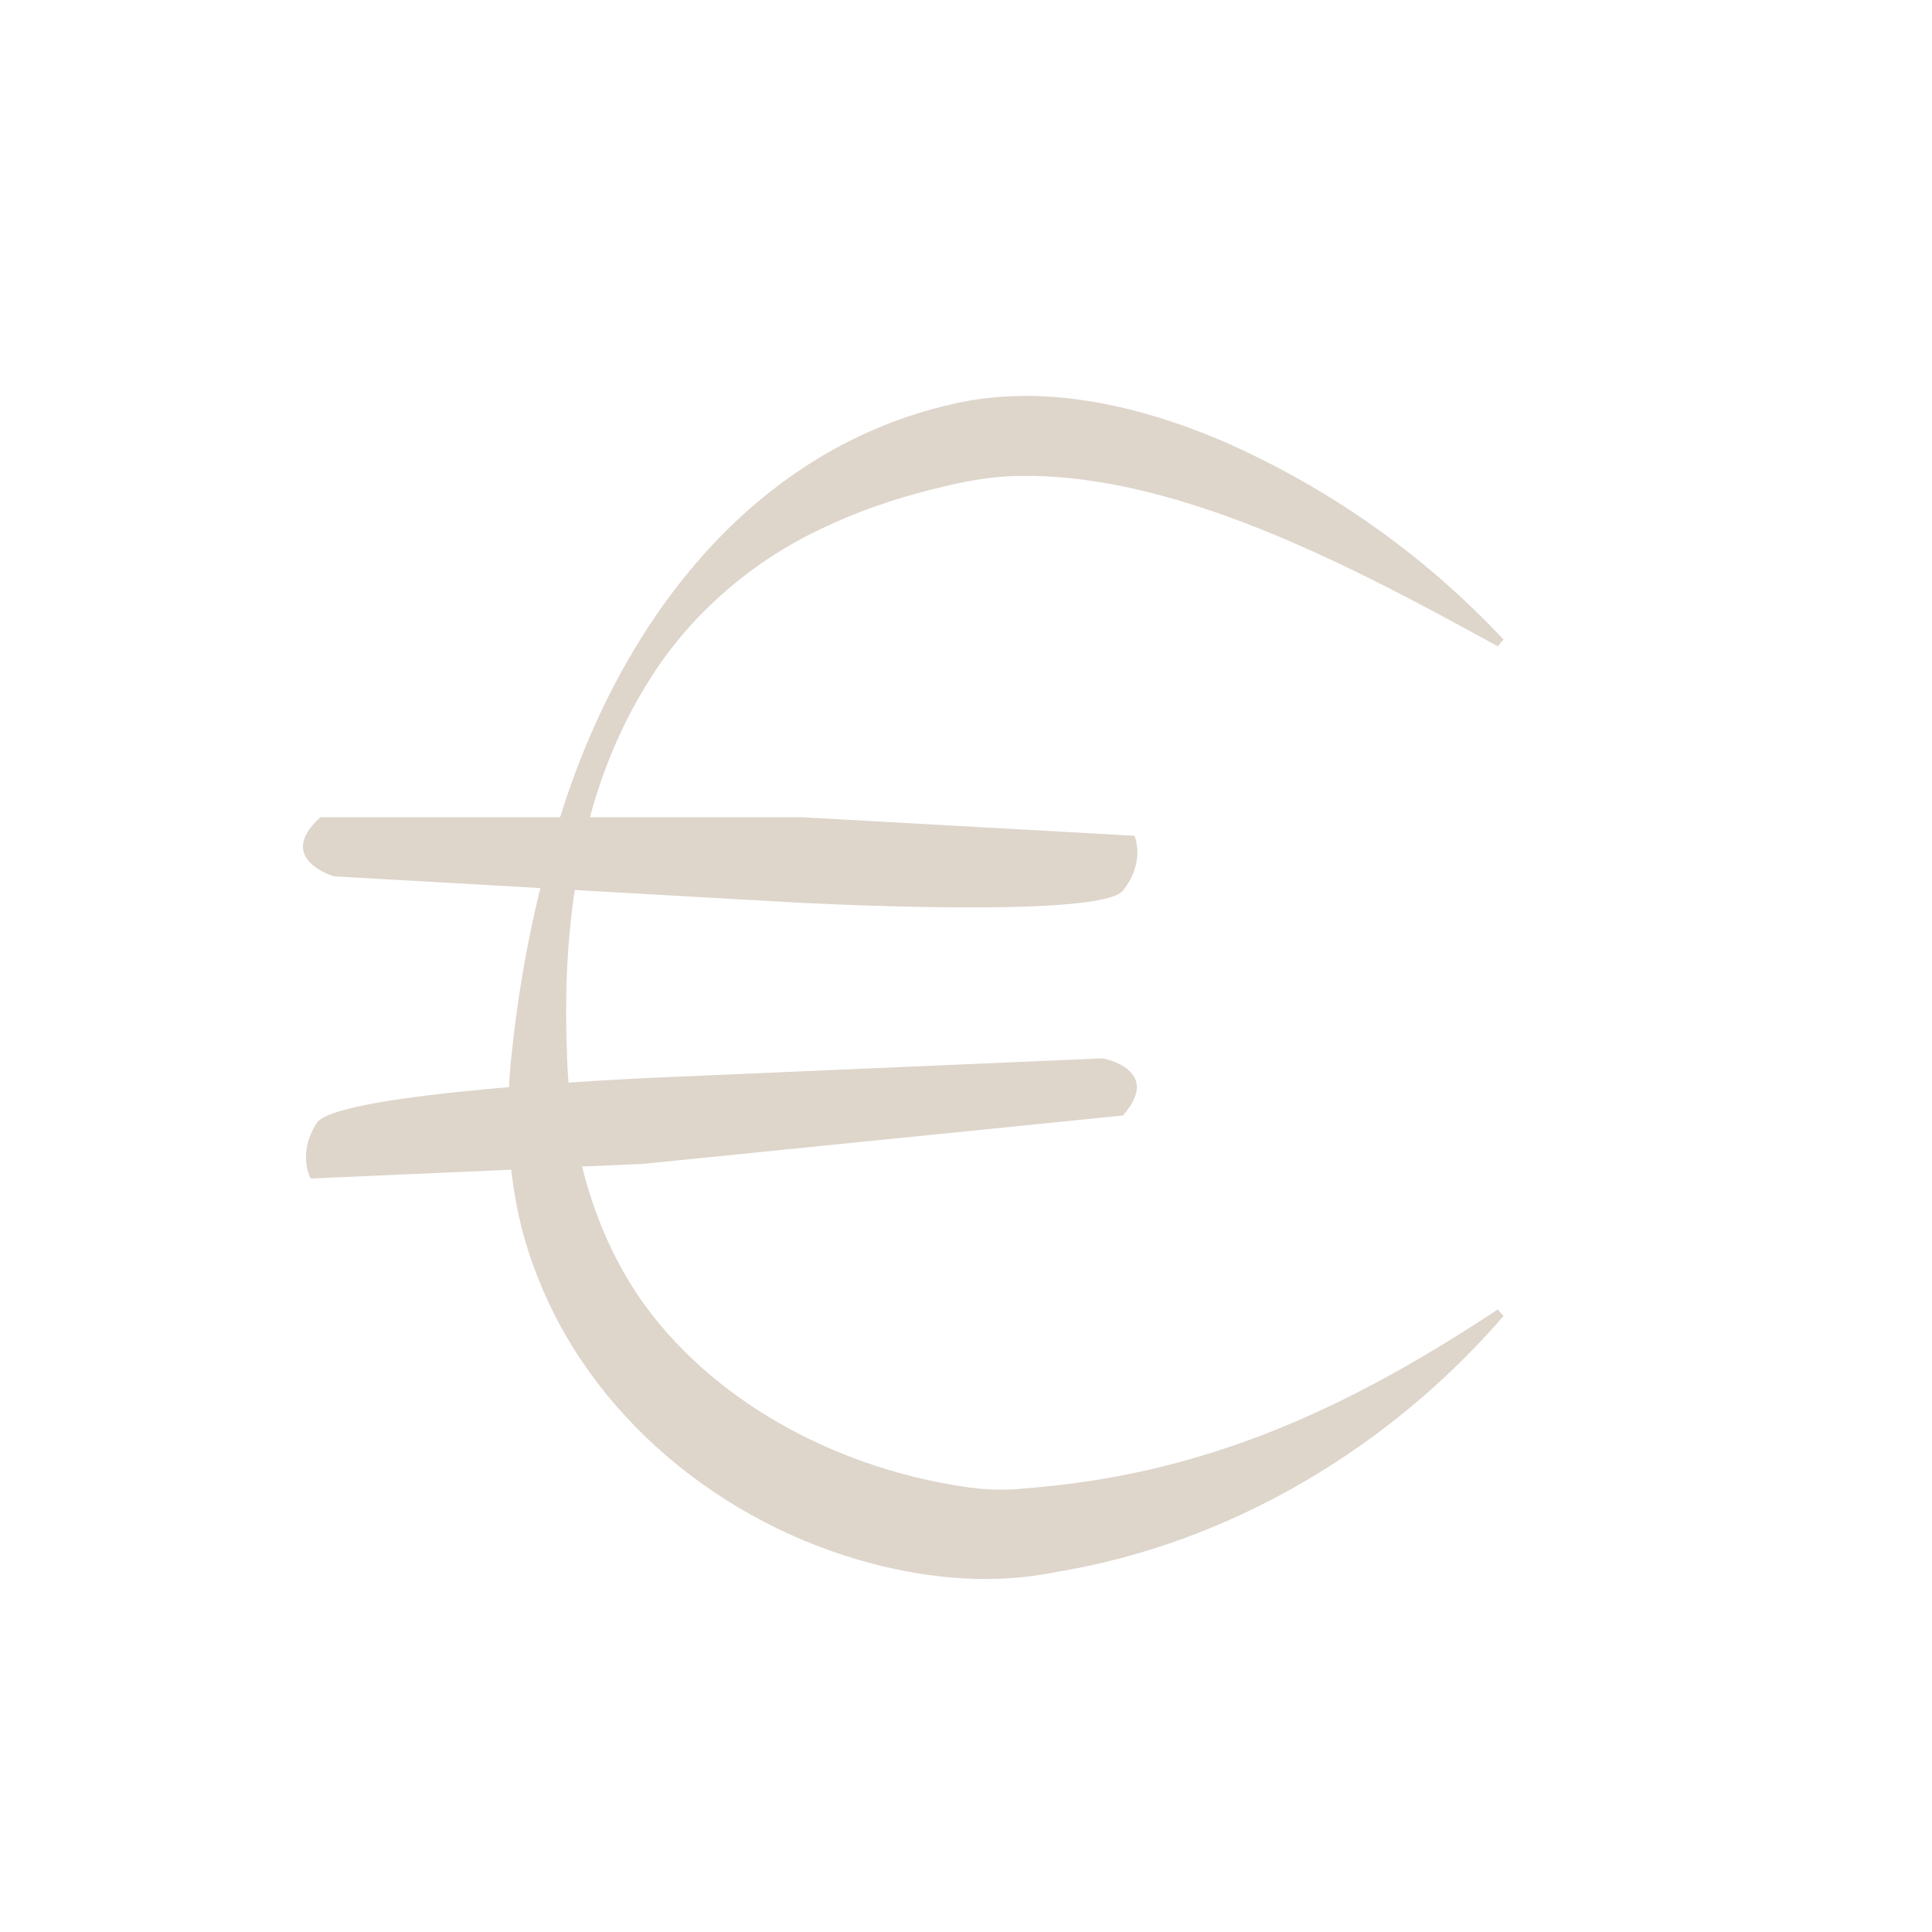 <svg viewBox="0 0 500 500" version="1.1" xmlns="http://www.w3.org/2000/svg" id="Ebene_1">
  
  <defs>
    <style>
      .st0 {
        fill: #ded5cb;
      }
    </style>
  </defs>
  <path d="M387.5,167.2c-36.6-20.1-84.9-46.2-127.2-43.9-6.6.4-12.9,1.8-19.3,3.4-9.9,2.5-19.5,5.8-28.8,10.3-18.9,9-35.2,23.5-45.8,41.7-16.6,27.7-20.9,61.1-19.7,93,.5,23.4,6.6,47.5,20.4,66.4,19.5,26.4,51.8,42.5,84,46.9,4.8.6,9.4.7,14.1.2,15.5-1.2,30.9-3.9,45.9-8.5,27.3-8.1,52.5-21.9,76.5-37.8,0,0,1.5,1.7,1.5,1.7-29.5,34.1-70.7,58.8-115.6,66.2-15.9,3.3-32.6,1.9-48-2.2-38.4-10.1-73-38-87-75.8-7-18.3-8.2-38.4-5.9-57.7,2-18.5,5.6-36.9,10.9-54.7,14.6-51.3,48.5-99.6,103.3-111.9,23.4-5.3,47.8.4,69.5,9.6,27.6,12.1,52.3,29.5,72.8,51.4,0,0-1.5,1.8-1.5,1.8h0Z" class="st0"></path>
  <path d="M82.9,211.5h124.6l86.1,4.8s3,6.7-3,14.2-86,3-86,3l-118.1-6.7s-15.5-4.4-3.6-15.3Z" class="st0"></path>
  <path d="M290.5,288.7l-124,12.5-86.1,3.8s-3.6-6.4,1.6-14.4c5.2-8,85.2-11.6,85.2-11.6l118.2-5.1s15.8,2.9,5.1,14.9Z" class="st0"></path>
</svg>